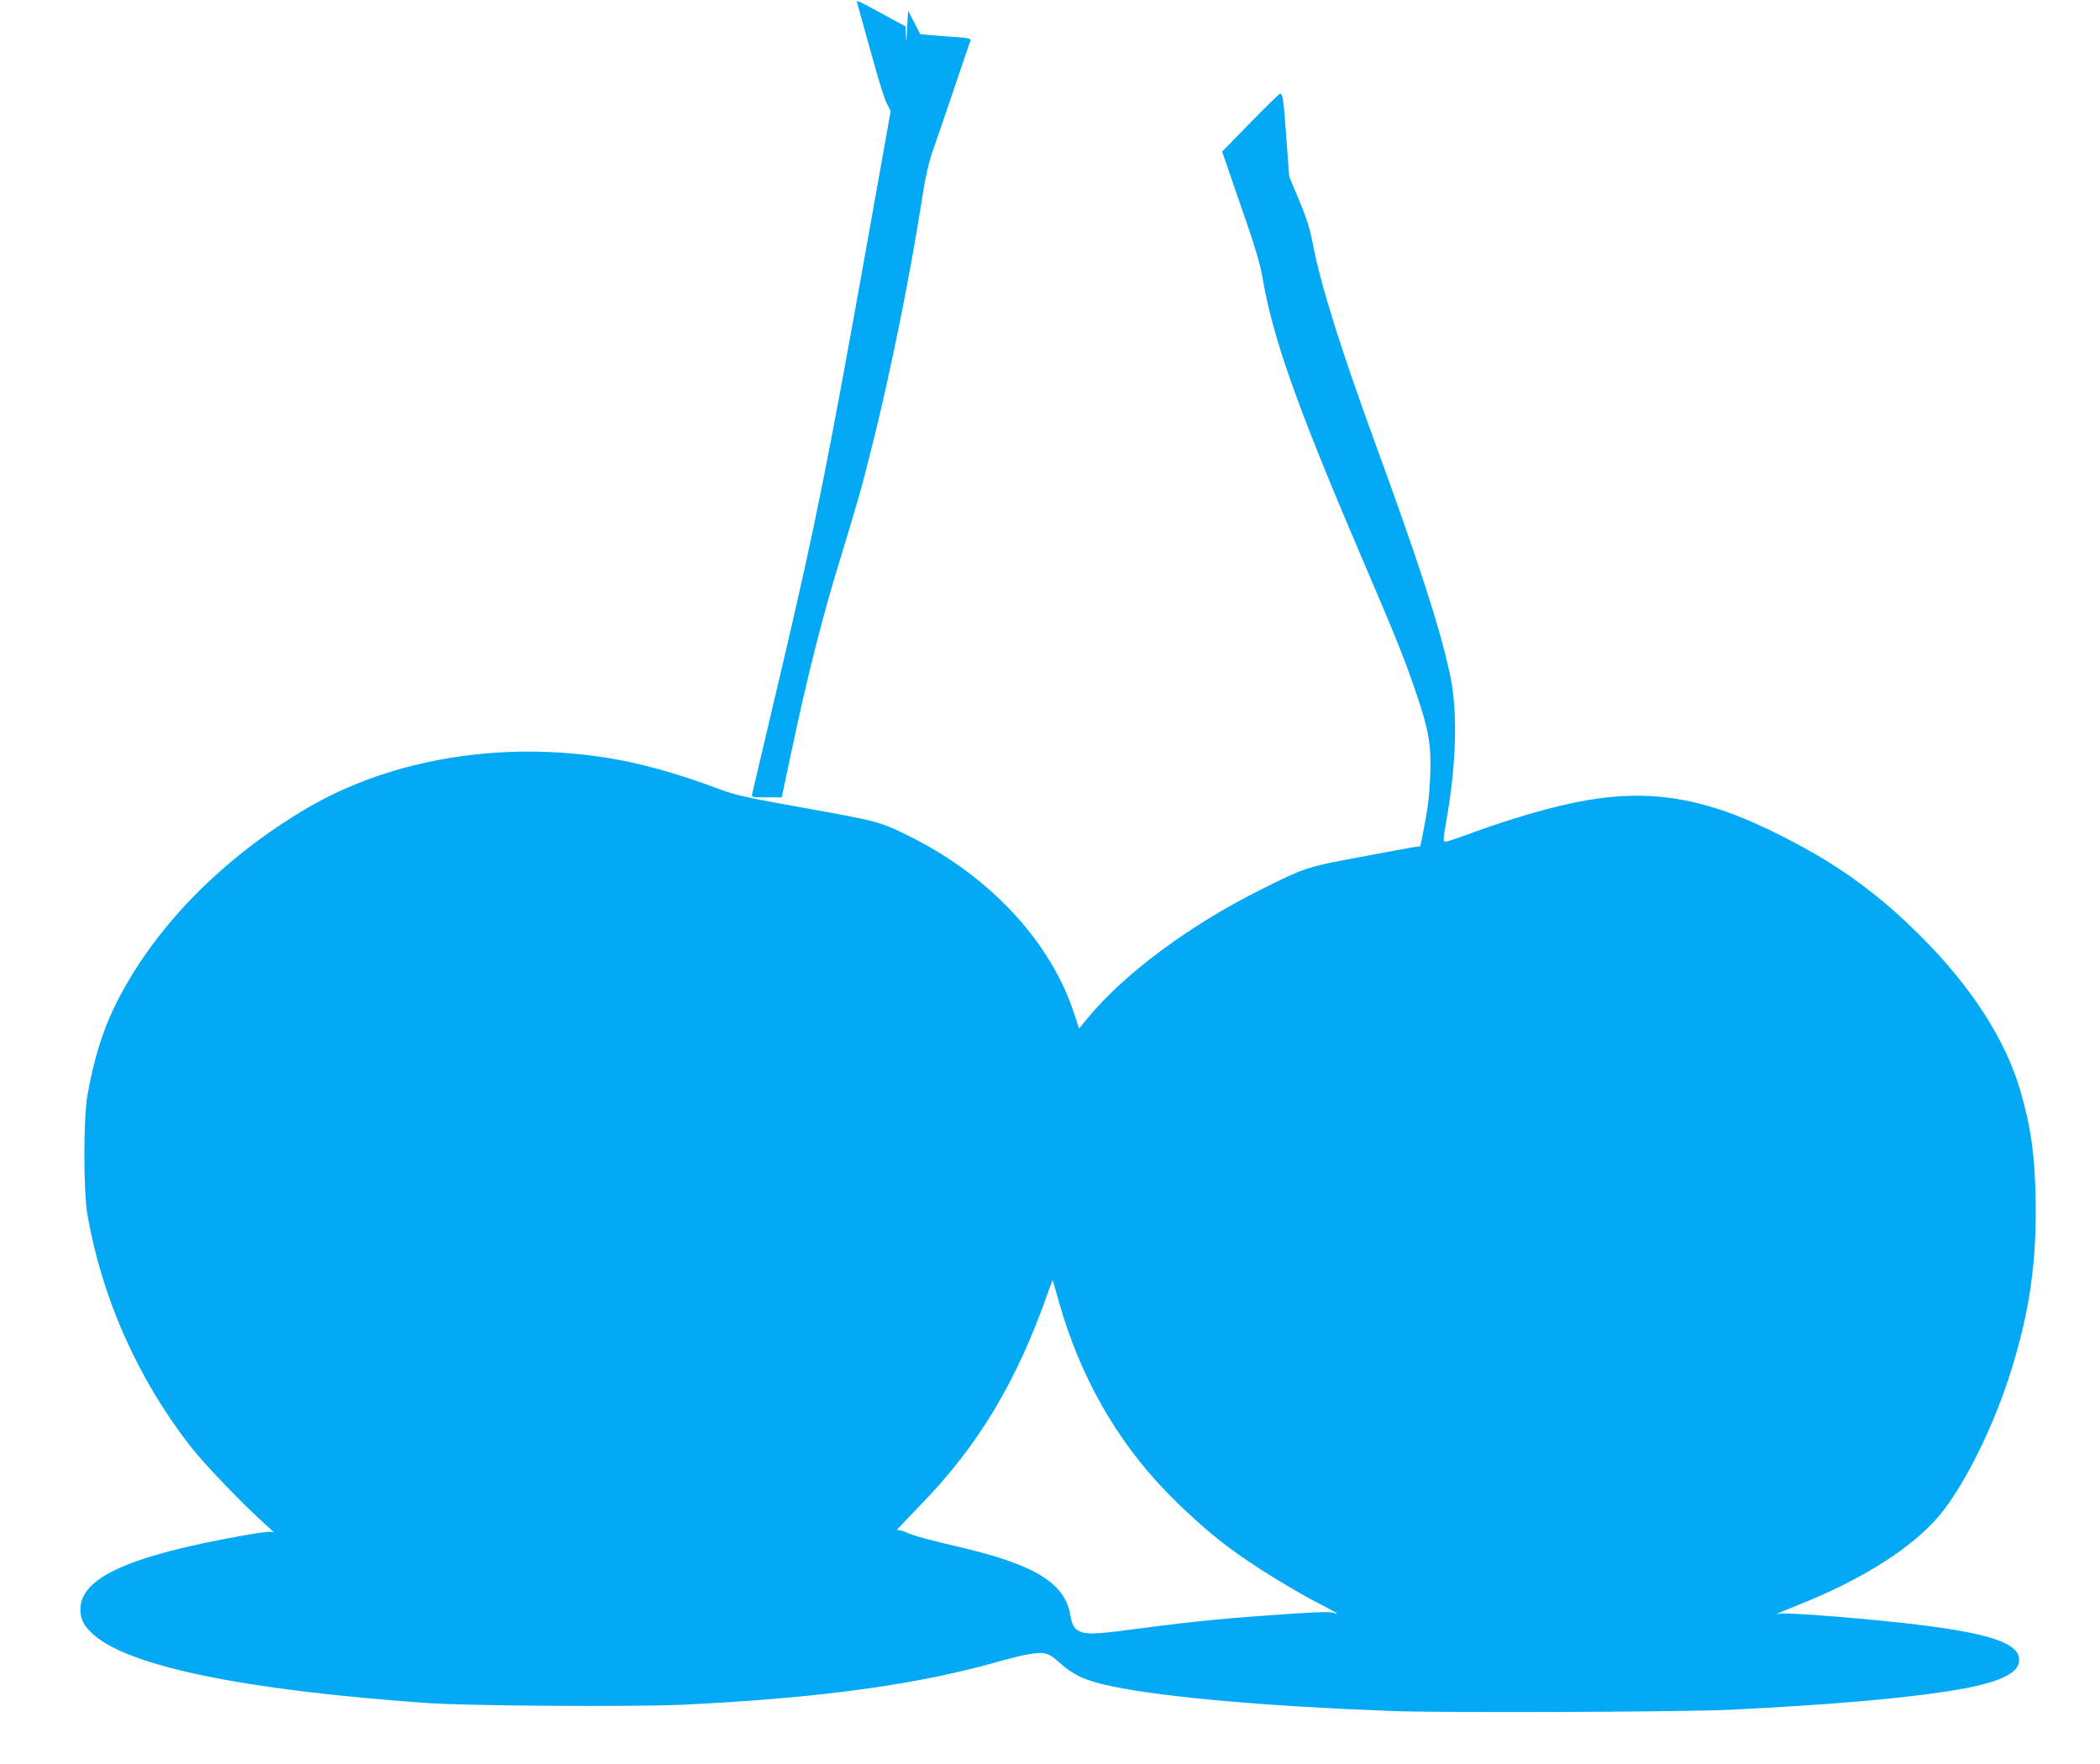 <?xml version="1.0" standalone="no"?>
<!DOCTYPE svg PUBLIC "-//W3C//DTD SVG 20010904//EN"
 "http://www.w3.org/TR/2001/REC-SVG-20010904/DTD/svg10.dtd">
<svg version="1.0" xmlns="http://www.w3.org/2000/svg"
 width="1280pt" height="1075pt" viewBox="0 0 1280 1075"
 preserveAspectRatio="xMidYMid meet">
<g transform="translate(0,1075) scale(0.1,-0.1)"
fill="#03a9f4" stroke="none">
<path d="M5224 10734 c8 -27 56 -199 111 -398 26 -93 57 -191 70 -216 l24 -47
-124 -694 c-257 -1442 -331 -1812 -538 -2694 -76 -322 -172 -731 -182 -772 -5
-23 -4 -23 87 -23 l93 0 64 303 c92 434 187 810 290 1142 49 160 105 349 125
420 146 539 283 1189 381 1815 14 93 37 192 55 245 18 49 76 219 130 379 54
160 101 298 105 307 5 14 -7 17 -87 23 -51 3 -121 9 -156 12 l-63 6 -37 72
-37 71 -6 -110 c-3 -74 -6 -90 -7 -48 l-2 62 -75 40 c-41 23 -109 60 -151 82
-62 34 -75 38 -70 23z"/>
<path d="M7622 10003 l-173 -177 45 -130 c24 -72 76 -221 114 -331 43 -124 76
-238 86 -300 62 -368 205 -776 596 -1690 230 -537 271 -640 349 -870 72 -216
86 -304 78 -495 -7 -134 -13 -181 -43 -336 l-17 -82 -36 -5 c-20 -3 -169 -30
-331 -61 -325 -60 -334 -63 -610 -201 -426 -213 -822 -506 -1044 -773 l-59
-71 -27 83 c-143 445 -517 848 -1015 1093 -167 83 -194 90 -625 167 -352 63
-431 80 -520 114 -249 94 -476 158 -678 191 -657 107 -1326 -4 -1839 -304
-515 -303 -928 -723 -1160 -1181 -84 -165 -137 -333 -180 -569 -25 -141 -25
-583 0 -730 89 -507 304 -992 623 -1405 85 -110 327 -362 464 -484 36 -32 58
-53 49 -47 -13 9 -56 5 -185 -18 -697 -124 -994 -258 -994 -450 0 -61 21 -101
78 -153 219 -196 926 -341 2047 -419 246 -17 1248 -23 1540 -10 839 40 1439
122 1945 267 134 38 222 54 263 47 27 -4 55 -20 90 -53 91 -82 165 -116 332
-150 322 -66 945 -121 1700 -149 301 -12 1800 -6 2070 8 594 30 1005 65 1309
111 329 50 462 114 441 211 -19 87 -191 143 -590 193 -290 37 -841 81 -871 70
-10 -4 -17 -5 -14 -2 3 3 64 29 135 57 385 153 691 347 857 545 150 179 332
545 436 881 115 367 158 675 149 1063 -5 259 -29 425 -92 642 -89 308 -295
630 -600 936 -284 285 -543 468 -925 653 -463 224 -815 264 -1295 146 -154
-37 -366 -103 -548 -171 -65 -24 -126 -44 -136 -44 -16 0 -16 8 5 128 63 359
70 671 20 900 -62 285 -192 684 -449 1387 -214 586 -334 968 -383 1219 -19
100 -39 165 -86 276 l-60 144 -18 242 c-16 228 -22 265 -38 263 -4 0 -85 -79
-180 -176z m-1169 -7184 c128 -454 349 -845 657 -1163 115 -118 251 -241 365
-327 149 -114 421 -282 603 -373 39 -20 72 -39 72 -41 0 -3 -9 -1 -19 4 -13 7
-88 6 -243 -4 -411 -28 -593 -45 -933 -90 -250 -33 -311 -37 -356 -25 -46 13
-64 38 -74 100 -31 199 -213 312 -675 420 -198 46 -280 69 -329 91 -24 10 -48
16 -55 12 -6 -3 59 65 144 153 352 361 587 753 776 1291 16 45 29 81 30 80 1
-1 18 -59 37 -128z"/>
</g>
</svg>
